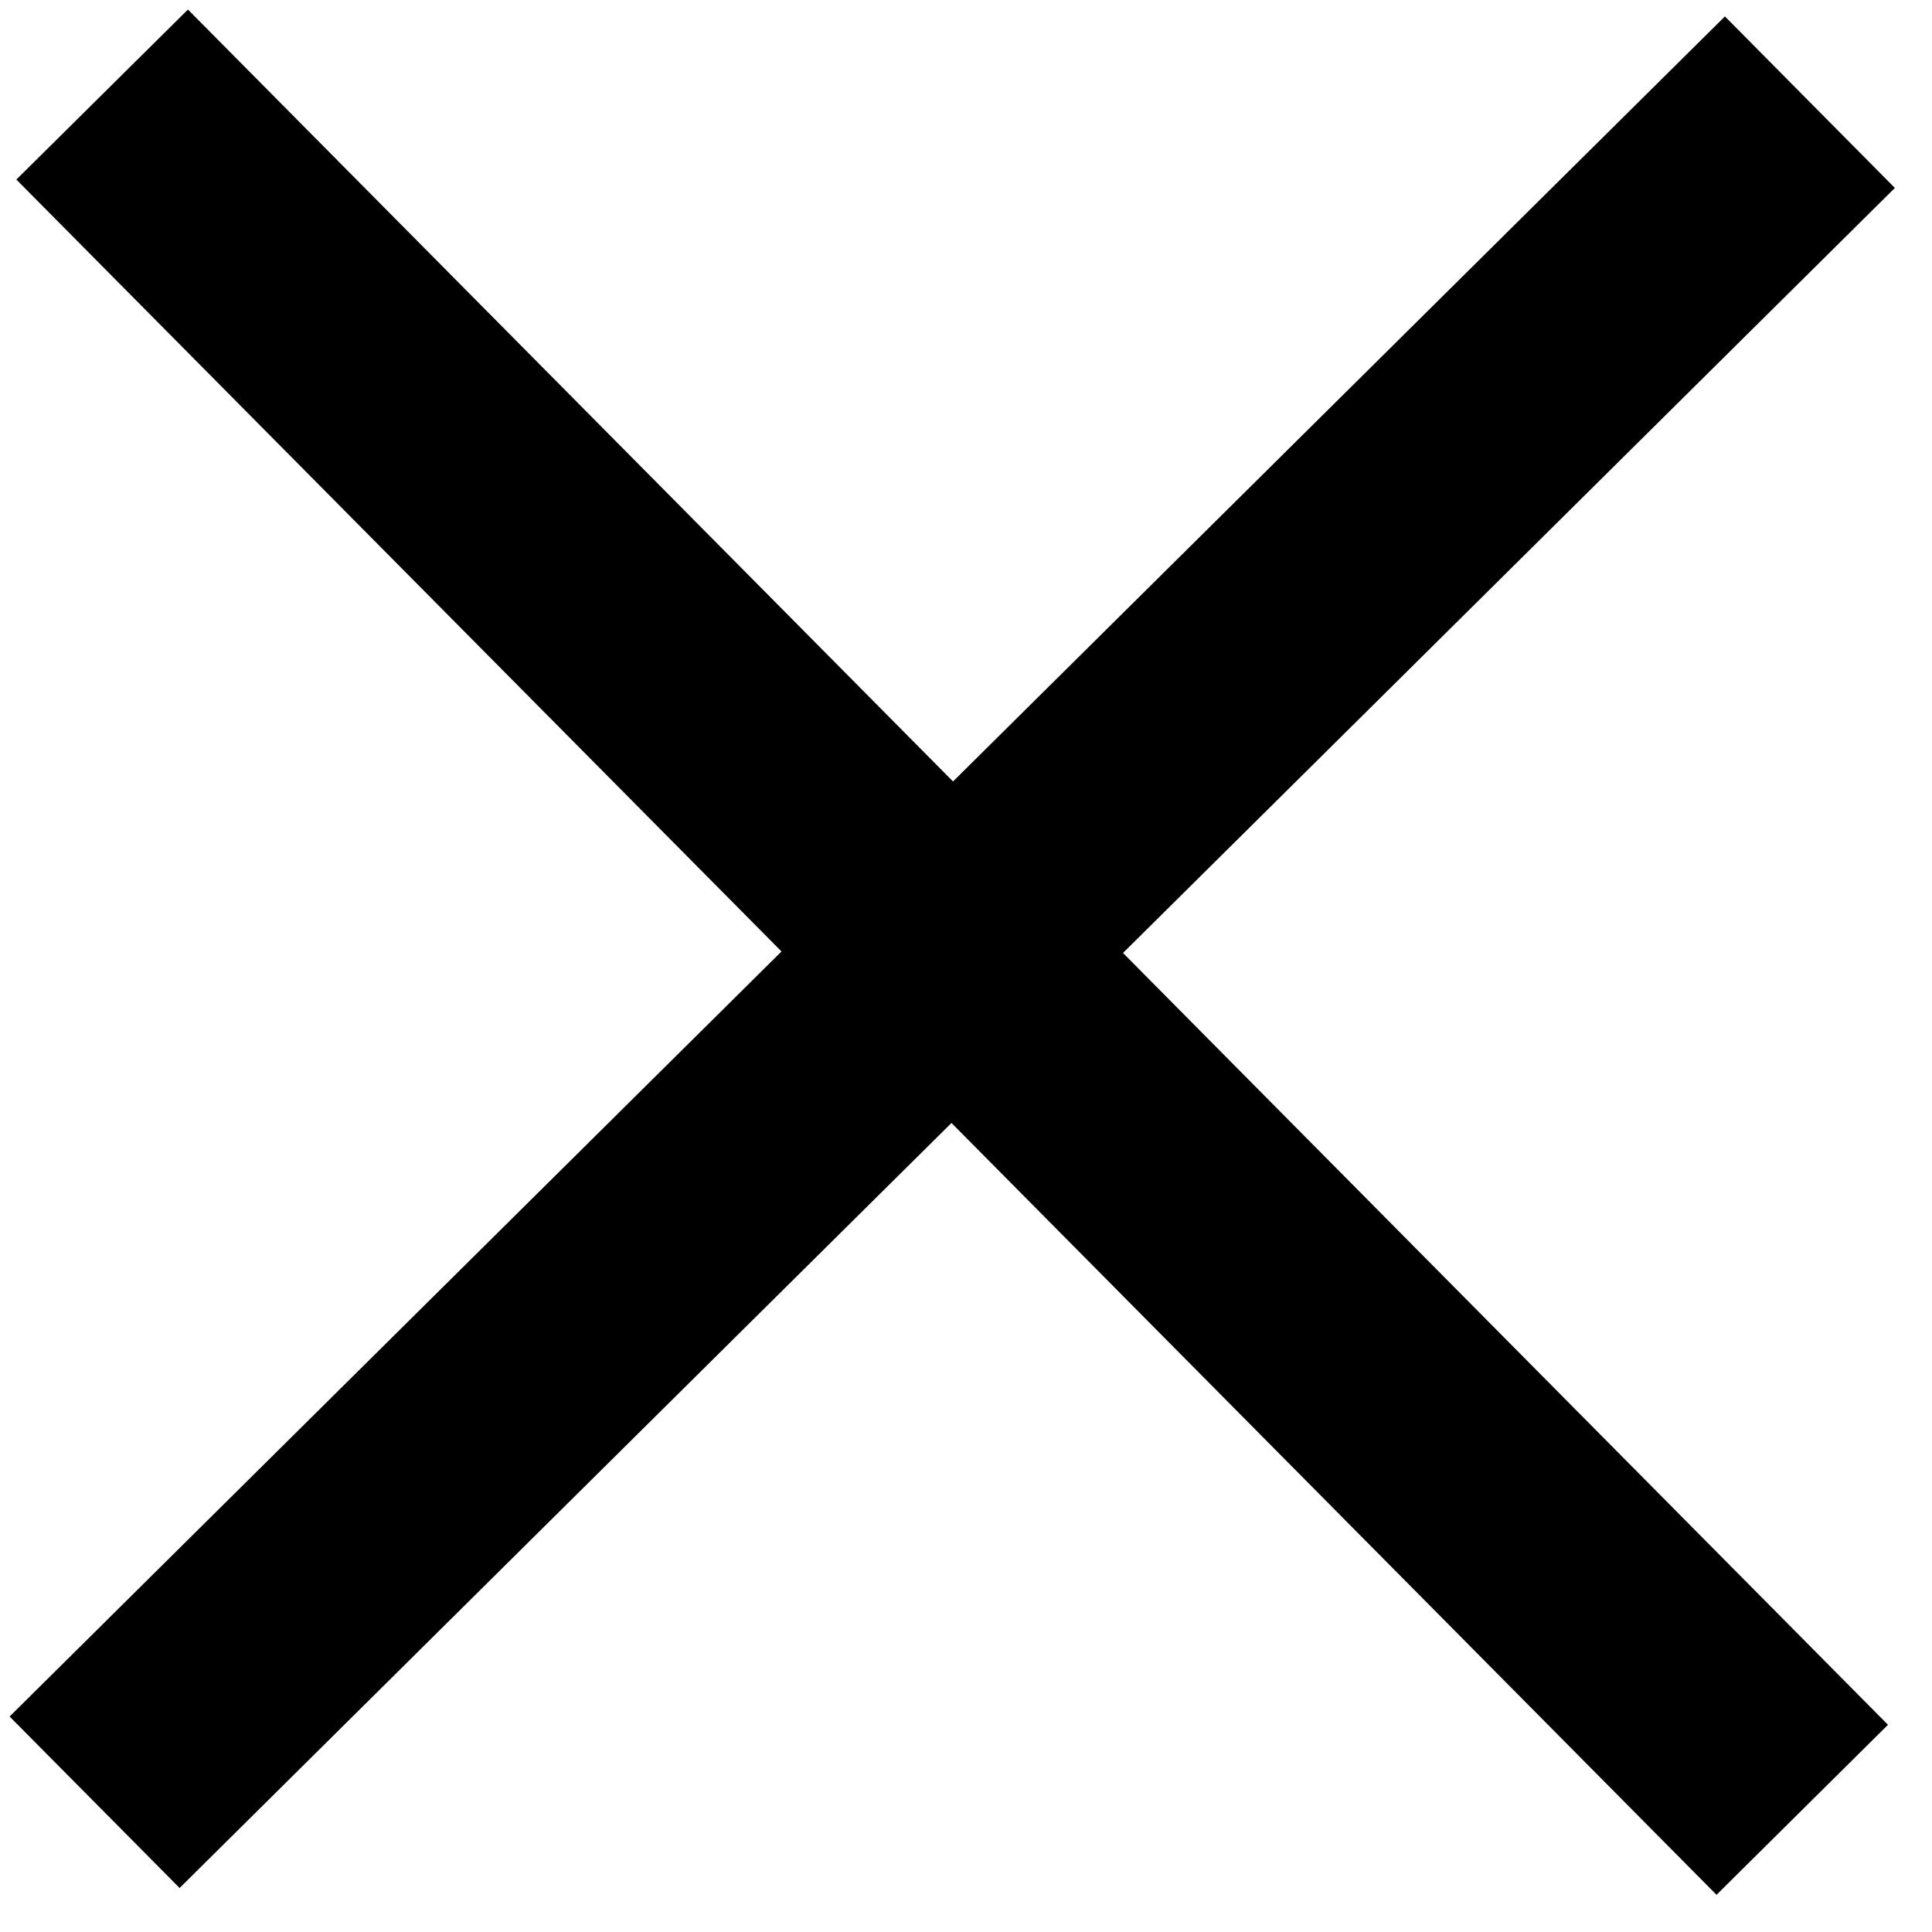 <svg width="32" height="32" viewBox="0 0 32 32" fill="none" xmlns="http://www.w3.org/2000/svg"><path fill="#000" d="m28.57.272 2.815 2.841-28.41 28.158-2.816-2.84z"/><path fill="#000" d="m31.271 28.568-2.84 2.816L.271 2.974 3.113.158z"/></svg>